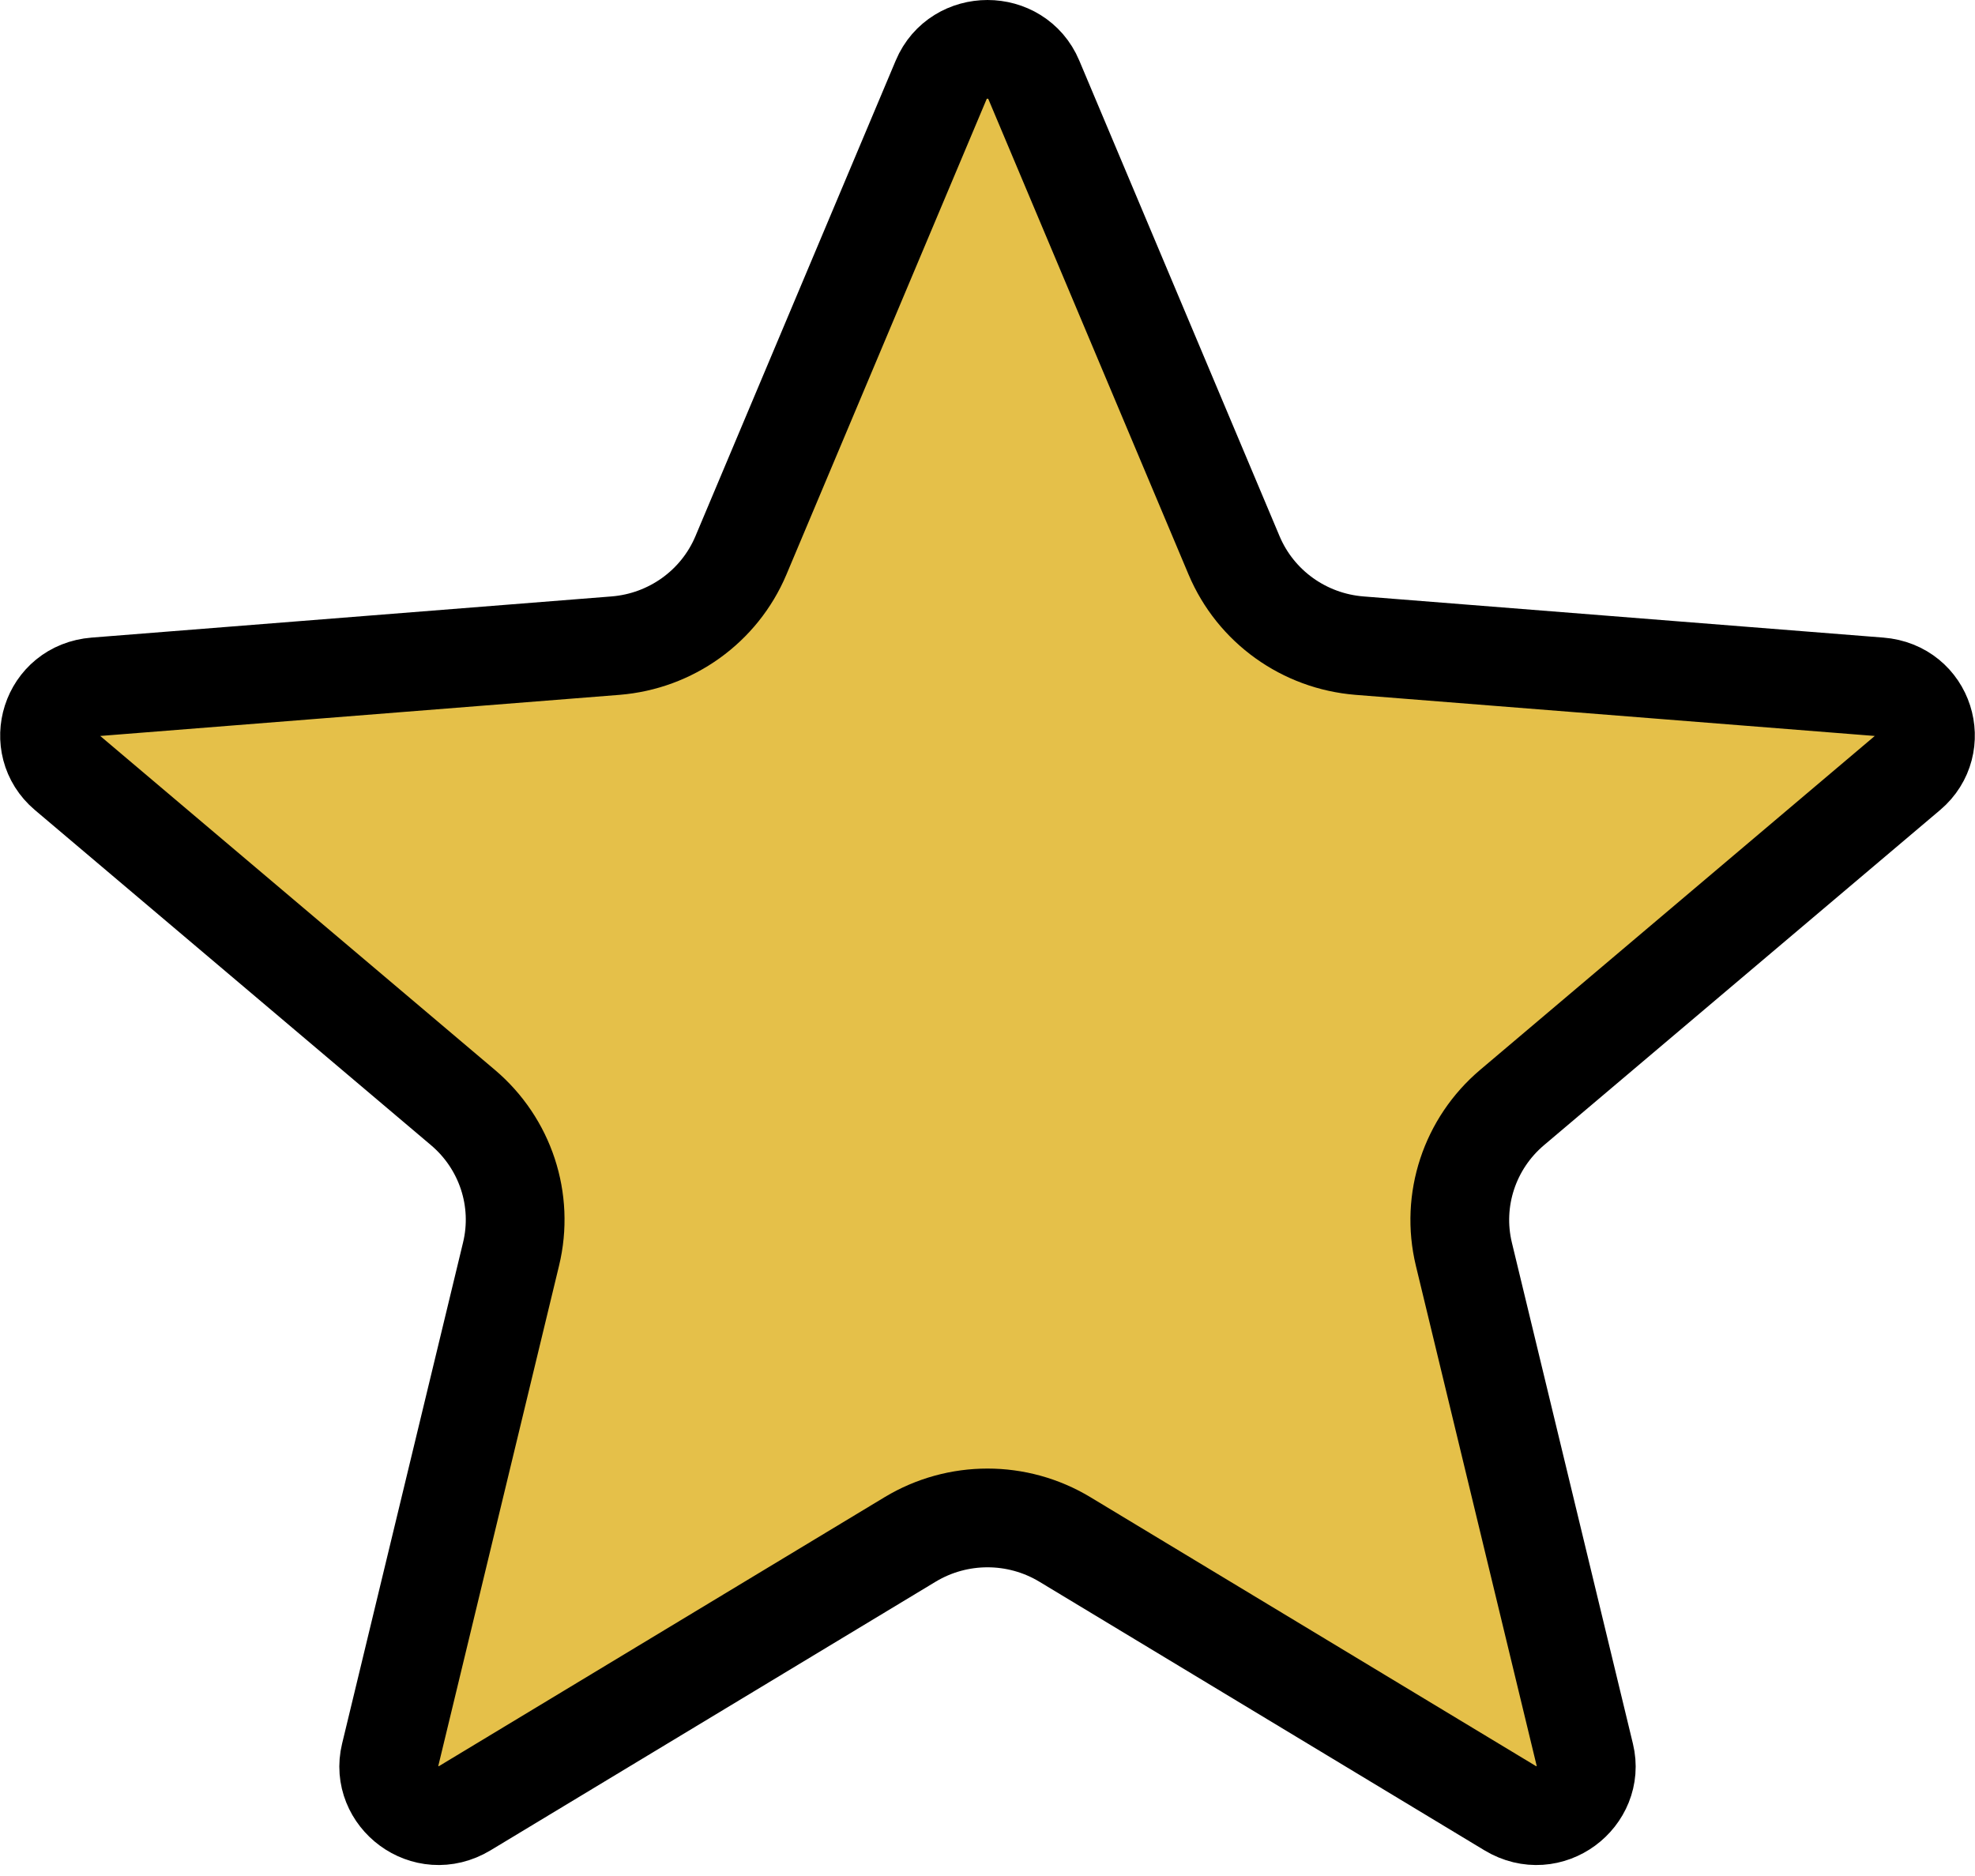 <svg width="20" height="19" viewBox="0 0 20 19" fill="none" xmlns="http://www.w3.org/2000/svg">
<g clip-path="url(#clip0_668_881)">
<path d="M12.497 5.625L12.497 5.625C12.716 6.144 13.207 6.494 13.767 6.539L19.033 6.956C19.491 6.992 19.655 7.542 19.324 7.822L15.312 11.217L15.312 11.217C14.882 11.581 14.692 12.154 14.824 12.702L16.05 17.778C16.15 18.19 15.689 18.552 15.291 18.312L10.783 15.591C10.783 15.591 10.783 15.591 10.783 15.591C10.302 15.301 9.698 15.301 9.217 15.591C9.217 15.591 9.217 15.591 9.217 15.591L4.709 18.312C4.31 18.552 3.85 18.19 3.95 17.778L5.175 12.702C5.175 12.702 5.175 12.702 5.175 12.702C5.308 12.154 5.118 11.581 4.688 11.217L4.688 11.217L0.676 7.822C0.676 7.822 0.676 7.822 0.676 7.822C0.345 7.542 0.509 6.992 0.967 6.956L6.233 6.539C6.793 6.494 7.284 6.144 7.503 5.625L9.532 0.806C9.704 0.398 10.296 0.398 10.468 0.806L12.497 5.625Z" fill="#E5C049" stroke="black"/>
</g>
<defs>
<clipPath id="clip0_668_881">
<rect width="20" height="18.889" fill="white"/>
</clipPath>
</defs>
</svg>

